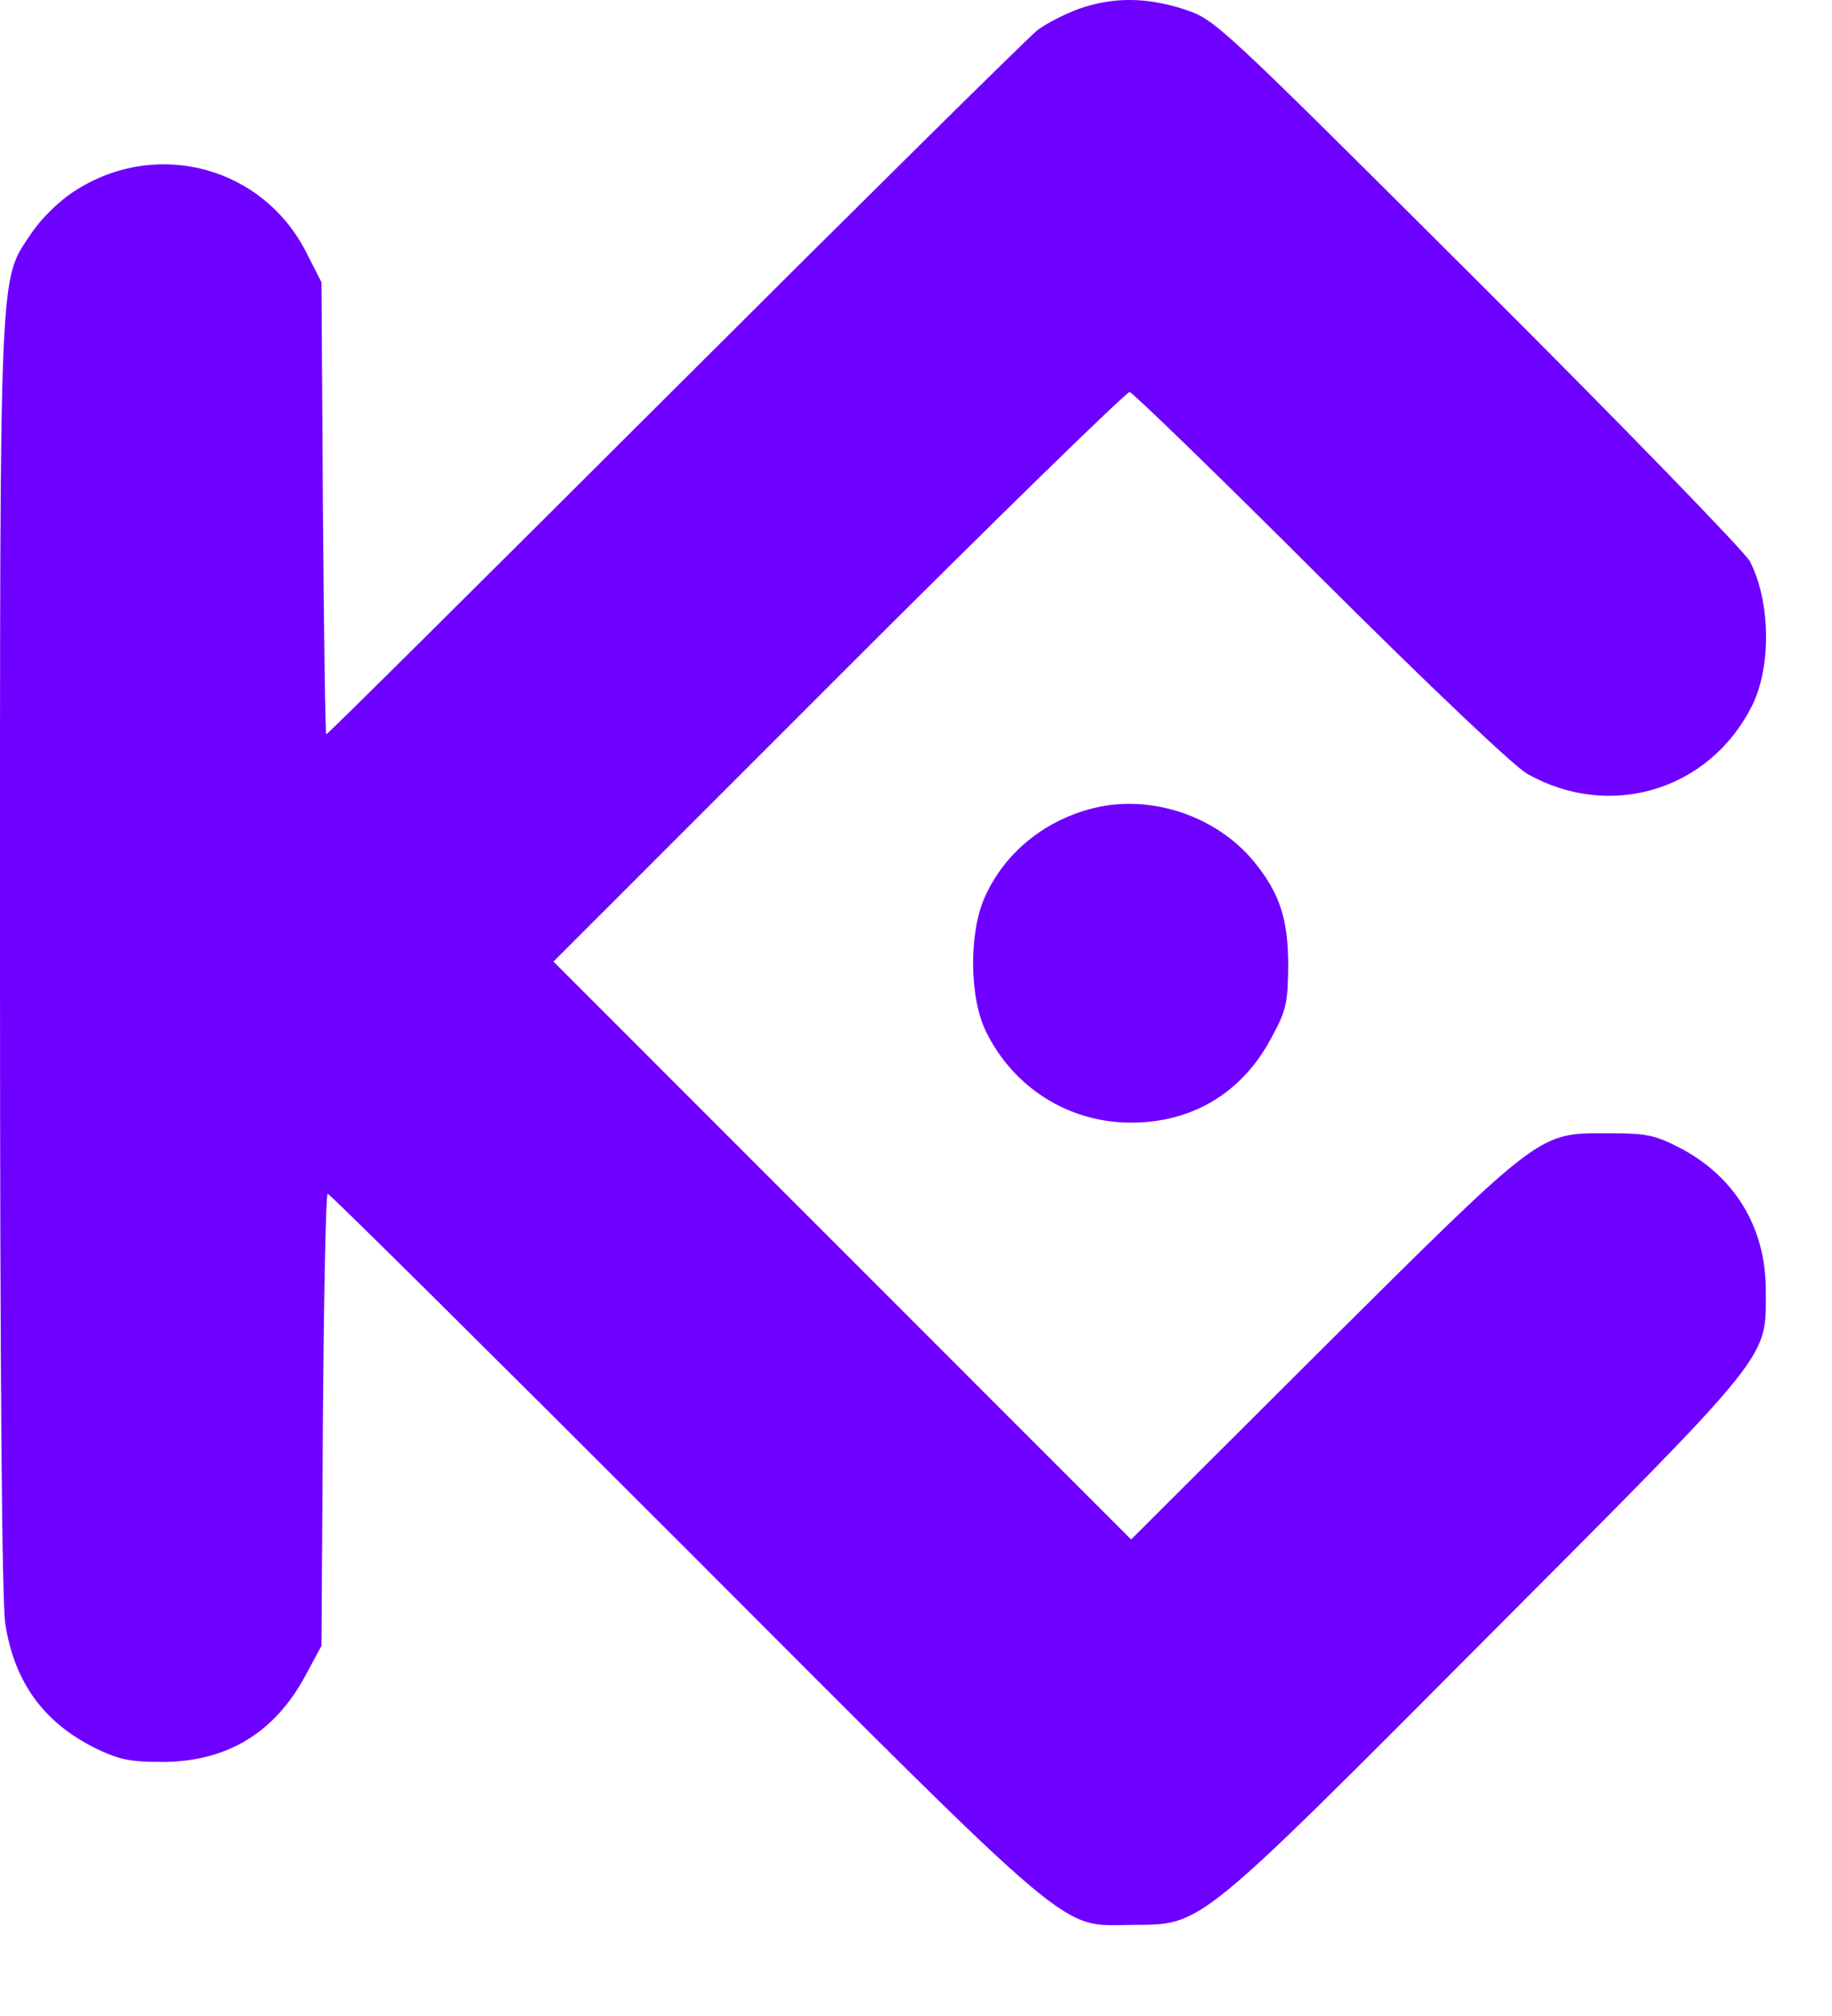 <?xml version="1.0" encoding="utf-8"?>
<svg width="20px" height="22px" viewBox="0 0 20 22" version="1.1" xmlns:xlink="http://www.w3.org/1999/xlink" xmlns="http://www.w3.org/2000/svg">
  <desc>Created with Lunacy</desc>
  <g id="kucoin-exchange">
    <g id="Group" transform="matrix(0.1 0 0 -0.1 0 21.009)">
      <path d="M117.731 209.109C116.201 208.529 114.196 207.526 113.246 206.787C112.349 206.101 94.565 188.529 73.721 167.737C52.876 146.946 35.779 129.954 35.62 129.954C35.515 129.954 35.356 141.035 35.251 154.65L35.093 179.294L33.562 182.302C28.813 191.959 16.992 195.072 8.021 189.162C6.333 188.054 4.433 186.154 3.378 184.571C-0.105 179.347 0 182.038 0 105.415C0 60.033 0.211 35.125 0.581 32.856C1.583 26.471 4.802 22.091 10.449 19.294C12.982 18.08 14.143 17.817 17.678 17.817C24.697 17.817 29.921 20.93 33.298 27.157L35.093 30.481L35.251 55.178C35.356 68.74 35.568 79.822 35.779 79.822C35.99 79.822 53.457 62.513 74.671 41.299C118.153 -2.236 115.568 -0.02 123.589 0.033C131.293 0.086 130.396 -0.653 162.322 31.378C193.879 63.041 192.771 61.669 192.771 69.32C192.771 76.181 189.341 81.774 183.272 84.888C180.581 86.26 179.684 86.418 175.462 86.418C167.916 86.418 168.444 86.84 144.433 62.988L123.483 42.091L91.927 73.648L60.422 105.152L91.557 136.286C108.707 153.437 123.008 167.368 123.325 167.315C123.694 167.21 133.087 158.133 144.169 147.051C156.201 135.072 165.33 126.418 166.755 125.627C175.779 120.561 186.597 123.832 191.24 133.014C193.404 137.289 193.299 144.466 191.029 148.846C190.449 149.901 177.098 163.674 161.372 179.347C132.718 207.896 132.718 207.896 129.341 209.057C125.119 210.429 121.478 210.429 117.731 209.109L117.731 209.109Z" id="Shape" fill="#6E00FF" stroke="none" />
      <path d="M12.659 34.195C7.54 32.77 3.424 29.34 1.313 24.697C-0.481 20.792 -0.428 13.615 1.419 9.921C4.427 3.799 10.443 0 17.25 0C23.952 0 29.387 3.272 32.553 9.235C34.189 12.243 34.348 12.982 34.4 17.045C34.4 22.216 33.503 25.013 30.654 28.496C26.432 33.615 19.044 35.989 12.659 34.195L12.659 34.195Z" transform="translate(106.233 87.579)" id="Shape" fill="#6E00FF" stroke="none" />
    </g>
  </g>
</svg>